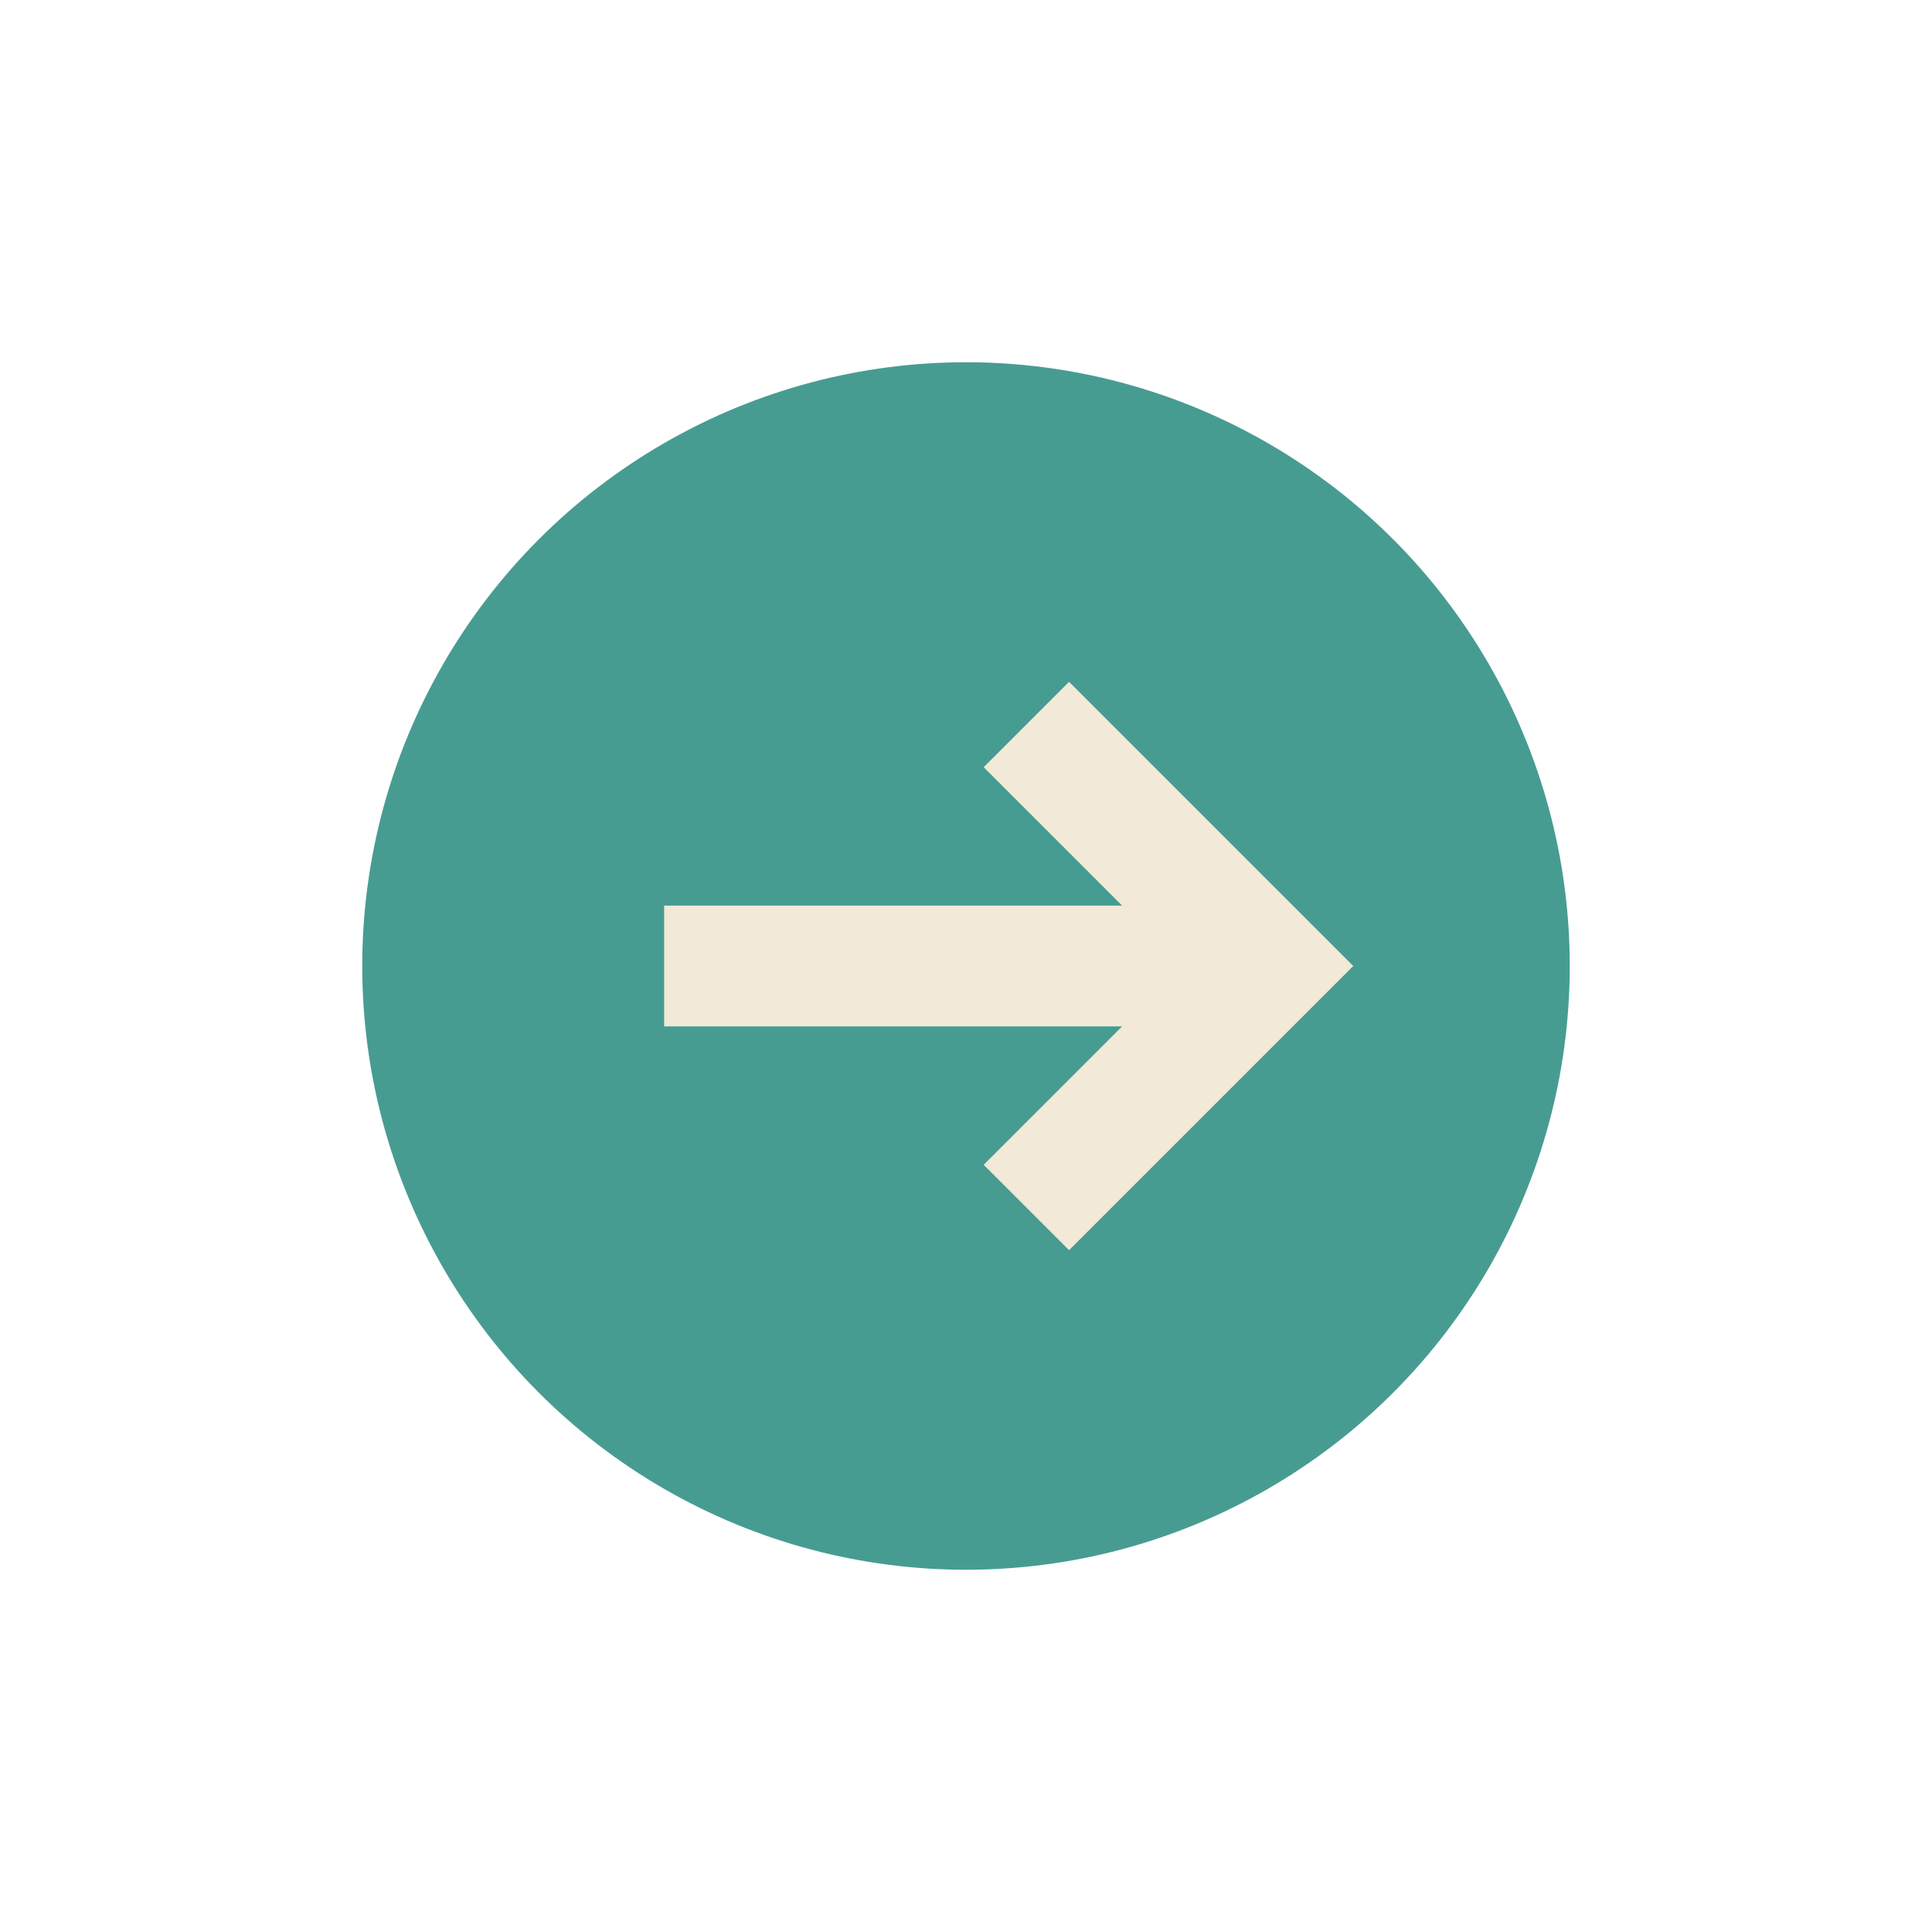 <?xml version="1.0" encoding="UTF-8"?>
<svg xmlns="http://www.w3.org/2000/svg" width="32" height="32" viewBox="0 0 32 32"><circle cx="16" cy="16" r="10" fill="#479C91"/><path d="M11 16h10M17 12l4 4-4 4" stroke="#F2E9D8" stroke-width="2" fill="none"/></svg>